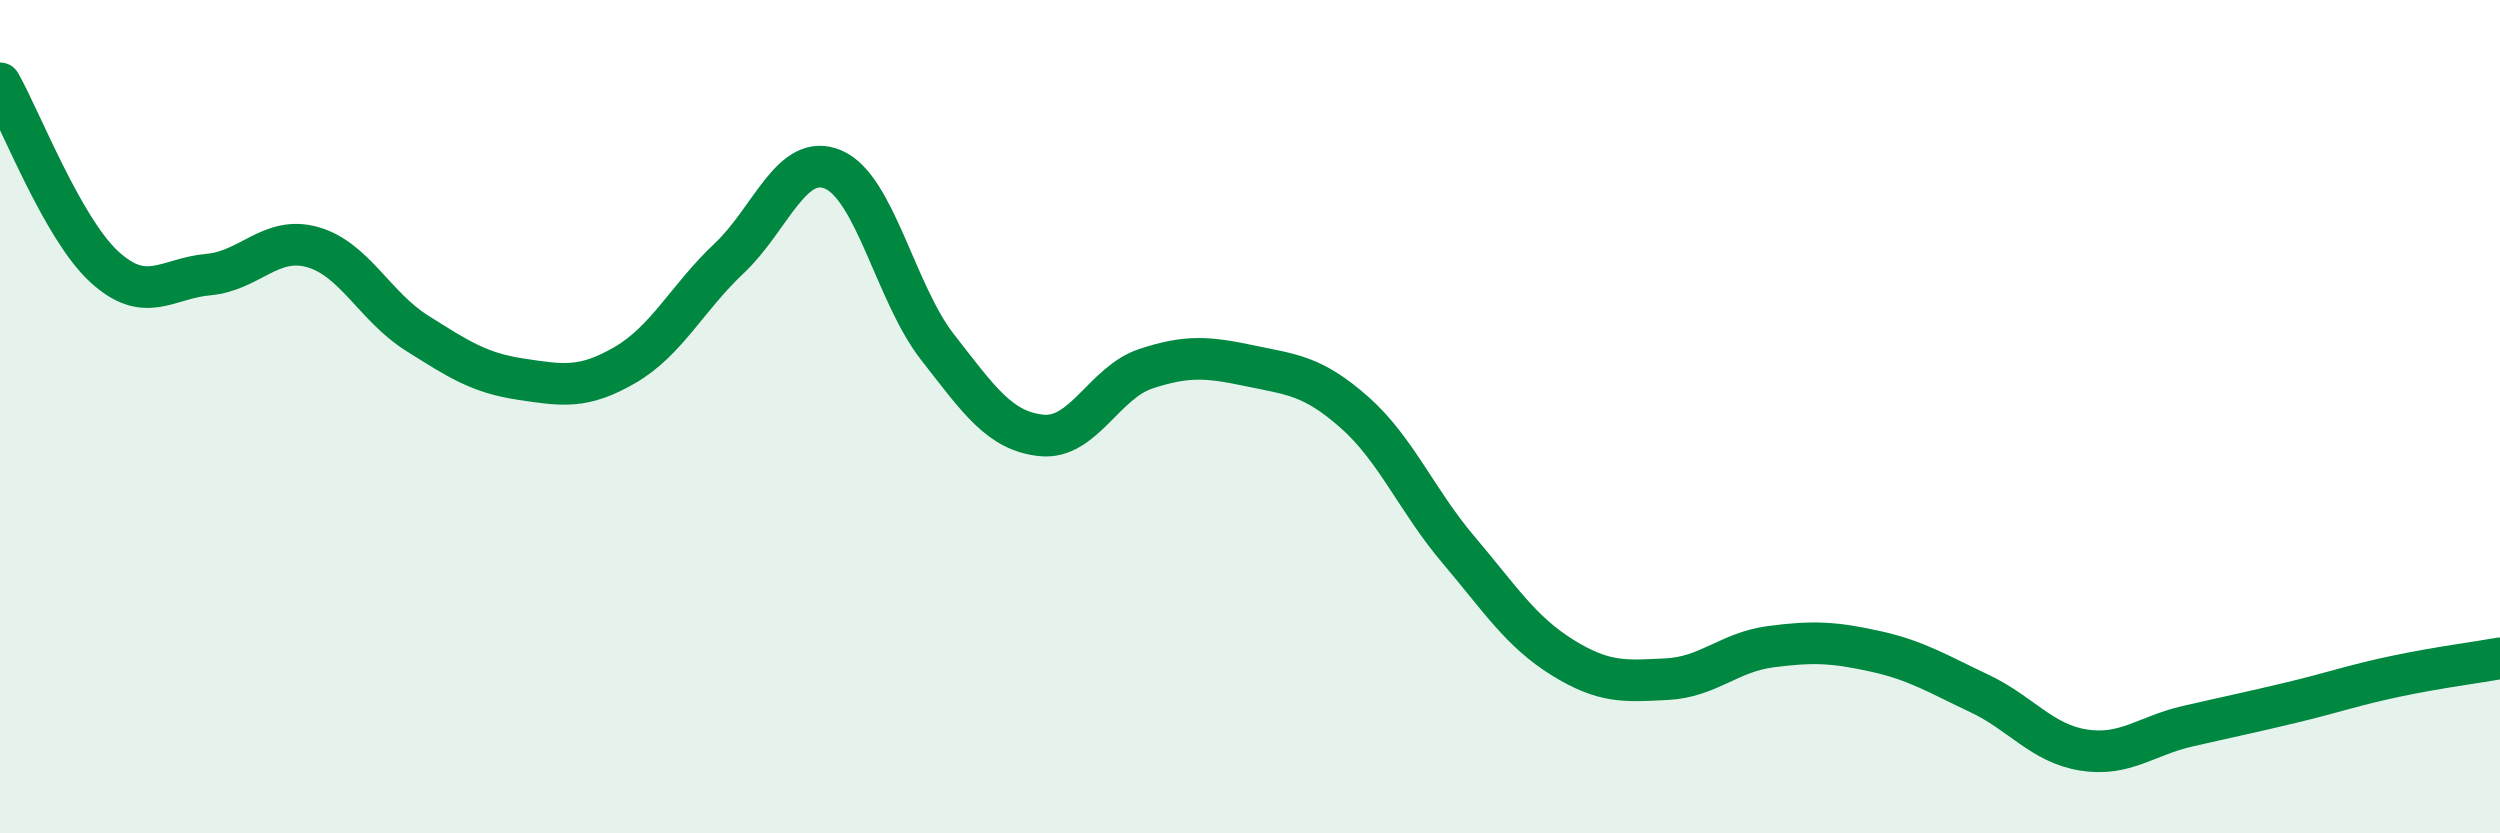 
    <svg width="60" height="20" viewBox="0 0 60 20" xmlns="http://www.w3.org/2000/svg">
      <path
        d="M 0,2 C 0.5,2.88 1.5,5.48 2.5,6.4 C 3.5,7.32 4,6.68 5,6.59 C 6,6.5 6.5,5.65 7.5,5.93 C 8.5,6.21 9,7.36 10,7.99 C 11,8.62 11.5,8.95 12.5,9.1 C 13.5,9.25 14,9.34 15,8.76 C 16,8.18 16.5,7.14 17.5,6.2 C 18.5,5.26 19,3.64 20,4.07 C 21,4.5 21.5,7.05 22.5,8.33 C 23.5,9.61 24,10.35 25,10.45 C 26,10.55 26.5,9.18 27.5,8.85 C 28.5,8.52 29,8.57 30,8.78 C 31,8.99 31.5,9.01 32.5,9.89 C 33.5,10.77 34,12.01 35,13.19 C 36,14.37 36.5,15.16 37.5,15.78 C 38.5,16.4 39,16.35 40,16.3 C 41,16.25 41.5,15.65 42.5,15.52 C 43.5,15.39 44,15.41 45,15.63 C 46,15.85 46.5,16.17 47.5,16.64 C 48.5,17.11 49,17.84 50,18 C 51,18.16 51.5,17.66 52.5,17.43 C 53.5,17.2 54,17.1 55,16.86 C 56,16.62 56.5,16.44 57.5,16.23 C 58.5,16.02 59.5,15.89 60,15.8L60 20L0 20Z"
        fill="#008740"
        opacity="0.1"
        stroke-linecap="round"
        stroke-linejoin="round"
      />
      <path
        d="M 0,2 C 0.5,2.88 1.5,5.48 2.5,6.4 C 3.5,7.32 4,6.68 5,6.59 C 6,6.5 6.5,5.65 7.5,5.93 C 8.5,6.21 9,7.36 10,7.99 C 11,8.62 11.5,8.95 12.5,9.1 C 13.5,9.25 14,9.34 15,8.76 C 16,8.18 16.5,7.14 17.5,6.2 C 18.5,5.26 19,3.64 20,4.07 C 21,4.5 21.5,7.05 22.5,8.33 C 23.5,9.61 24,10.35 25,10.45 C 26,10.55 26.5,9.18 27.5,8.85 C 28.5,8.52 29,8.57 30,8.78 C 31,8.99 31.5,9.01 32.5,9.89 C 33.5,10.77 34,12.01 35,13.19 C 36,14.37 36.5,15.16 37.5,15.78 C 38.5,16.4 39,16.35 40,16.3 C 41,16.25 41.5,15.65 42.5,15.52 C 43.5,15.39 44,15.41 45,15.63 C 46,15.85 46.5,16.17 47.5,16.64 C 48.5,17.11 49,17.84 50,18 C 51,18.16 51.5,17.66 52.5,17.43 C 53.5,17.2 54,17.1 55,16.86 C 56,16.62 56.5,16.44 57.5,16.23 C 58.5,16.02 59.5,15.89 60,15.8"
        stroke="#008740"
        stroke-width="1"
        fill="none"
        stroke-linecap="round"
        stroke-linejoin="round"
      />
    </svg>
  